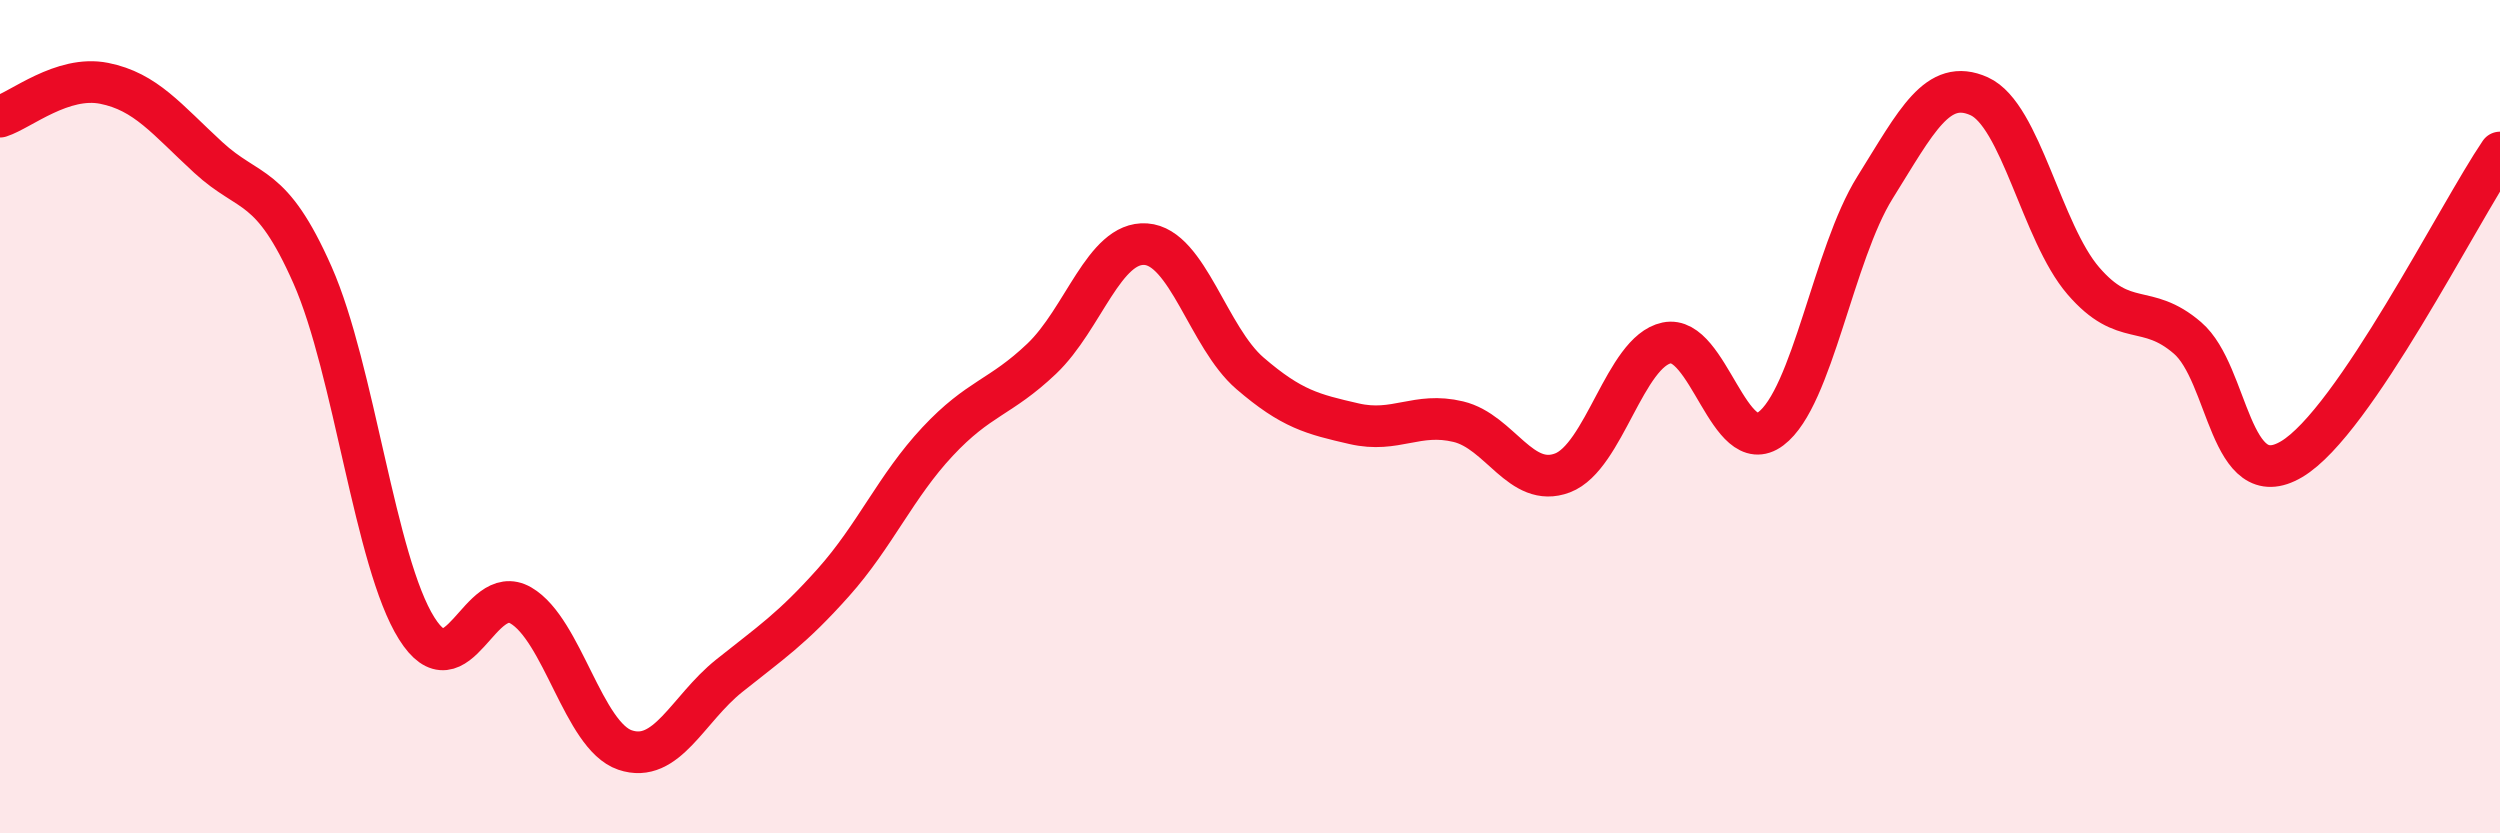 
    <svg width="60" height="20" viewBox="0 0 60 20" xmlns="http://www.w3.org/2000/svg">
      <path
        d="M 0,2.8 C 0.5,2.64 1.5,1.8 2.5,2 C 3.5,2.2 4,2.86 5,3.78 C 6,4.7 6.5,4.34 7.5,6.6 C 8.5,8.86 9,13.49 10,15.08 C 11,16.67 11.5,13.95 12.5,14.53 C 13.5,15.11 14,17.66 15,18 C 16,18.34 16.5,17.02 17.5,16.22 C 18.5,15.42 19,15.1 20,13.98 C 21,12.86 21.5,11.67 22.5,10.6 C 23.5,9.53 24,9.56 25,8.61 C 26,7.66 26.5,5.79 27.5,5.86 C 28.5,5.93 29,8.1 30,8.96 C 31,9.82 31.5,9.94 32.5,10.17 C 33.5,10.4 34,9.88 35,10.12 C 36,10.36 36.5,11.73 37.5,11.35 C 38.5,10.97 39,8.44 40,8.23 C 41,8.02 41.5,11.04 42.5,10.29 C 43.5,9.54 44,6.1 45,4.5 C 46,2.9 46.5,1.86 47.5,2.31 C 48.5,2.76 49,5.58 50,6.74 C 51,7.9 51.5,7.25 52.5,8.11 C 53.5,8.97 53.5,11.91 55,11.02 C 56.5,10.13 59,5.13 60,3.66L60 20L0 20Z"
        fill="#EB0A25"
        opacity="0.1"
        stroke-linecap="round"
        stroke-linejoin="round"
      />
      <path
        d="M 0,2.8 C 0.5,2.64 1.5,1.8 2.5,2 C 3.5,2.2 4,2.86 5,3.78 C 6,4.7 6.5,4.34 7.5,6.6 C 8.5,8.86 9,13.49 10,15.08 C 11,16.67 11.5,13.95 12.5,14.53 C 13.5,15.11 14,17.66 15,18 C 16,18.34 16.5,17.02 17.5,16.22 C 18.5,15.42 19,15.1 20,13.98 C 21,12.86 21.5,11.67 22.5,10.6 C 23.5,9.53 24,9.56 25,8.61 C 26,7.66 26.5,5.79 27.5,5.86 C 28.5,5.93 29,8.1 30,8.96 C 31,9.82 31.5,9.94 32.5,10.17 C 33.5,10.4 34,9.88 35,10.12 C 36,10.36 36.5,11.73 37.5,11.35 C 38.5,10.97 39,8.44 40,8.23 C 41,8.02 41.5,11.04 42.5,10.29 C 43.5,9.54 44,6.1 45,4.5 C 46,2.9 46.5,1.86 47.5,2.31 C 48.5,2.76 49,5.58 50,6.74 C 51,7.9 51.5,7.25 52.5,8.11 C 53.5,8.97 53.5,11.91 55,11.02 C 56.5,10.13 59,5.13 60,3.66"
        stroke="#EB0A25"
        stroke-width="1"
        fill="none"
        stroke-linecap="round"
        stroke-linejoin="round"
      />
    </svg>
  